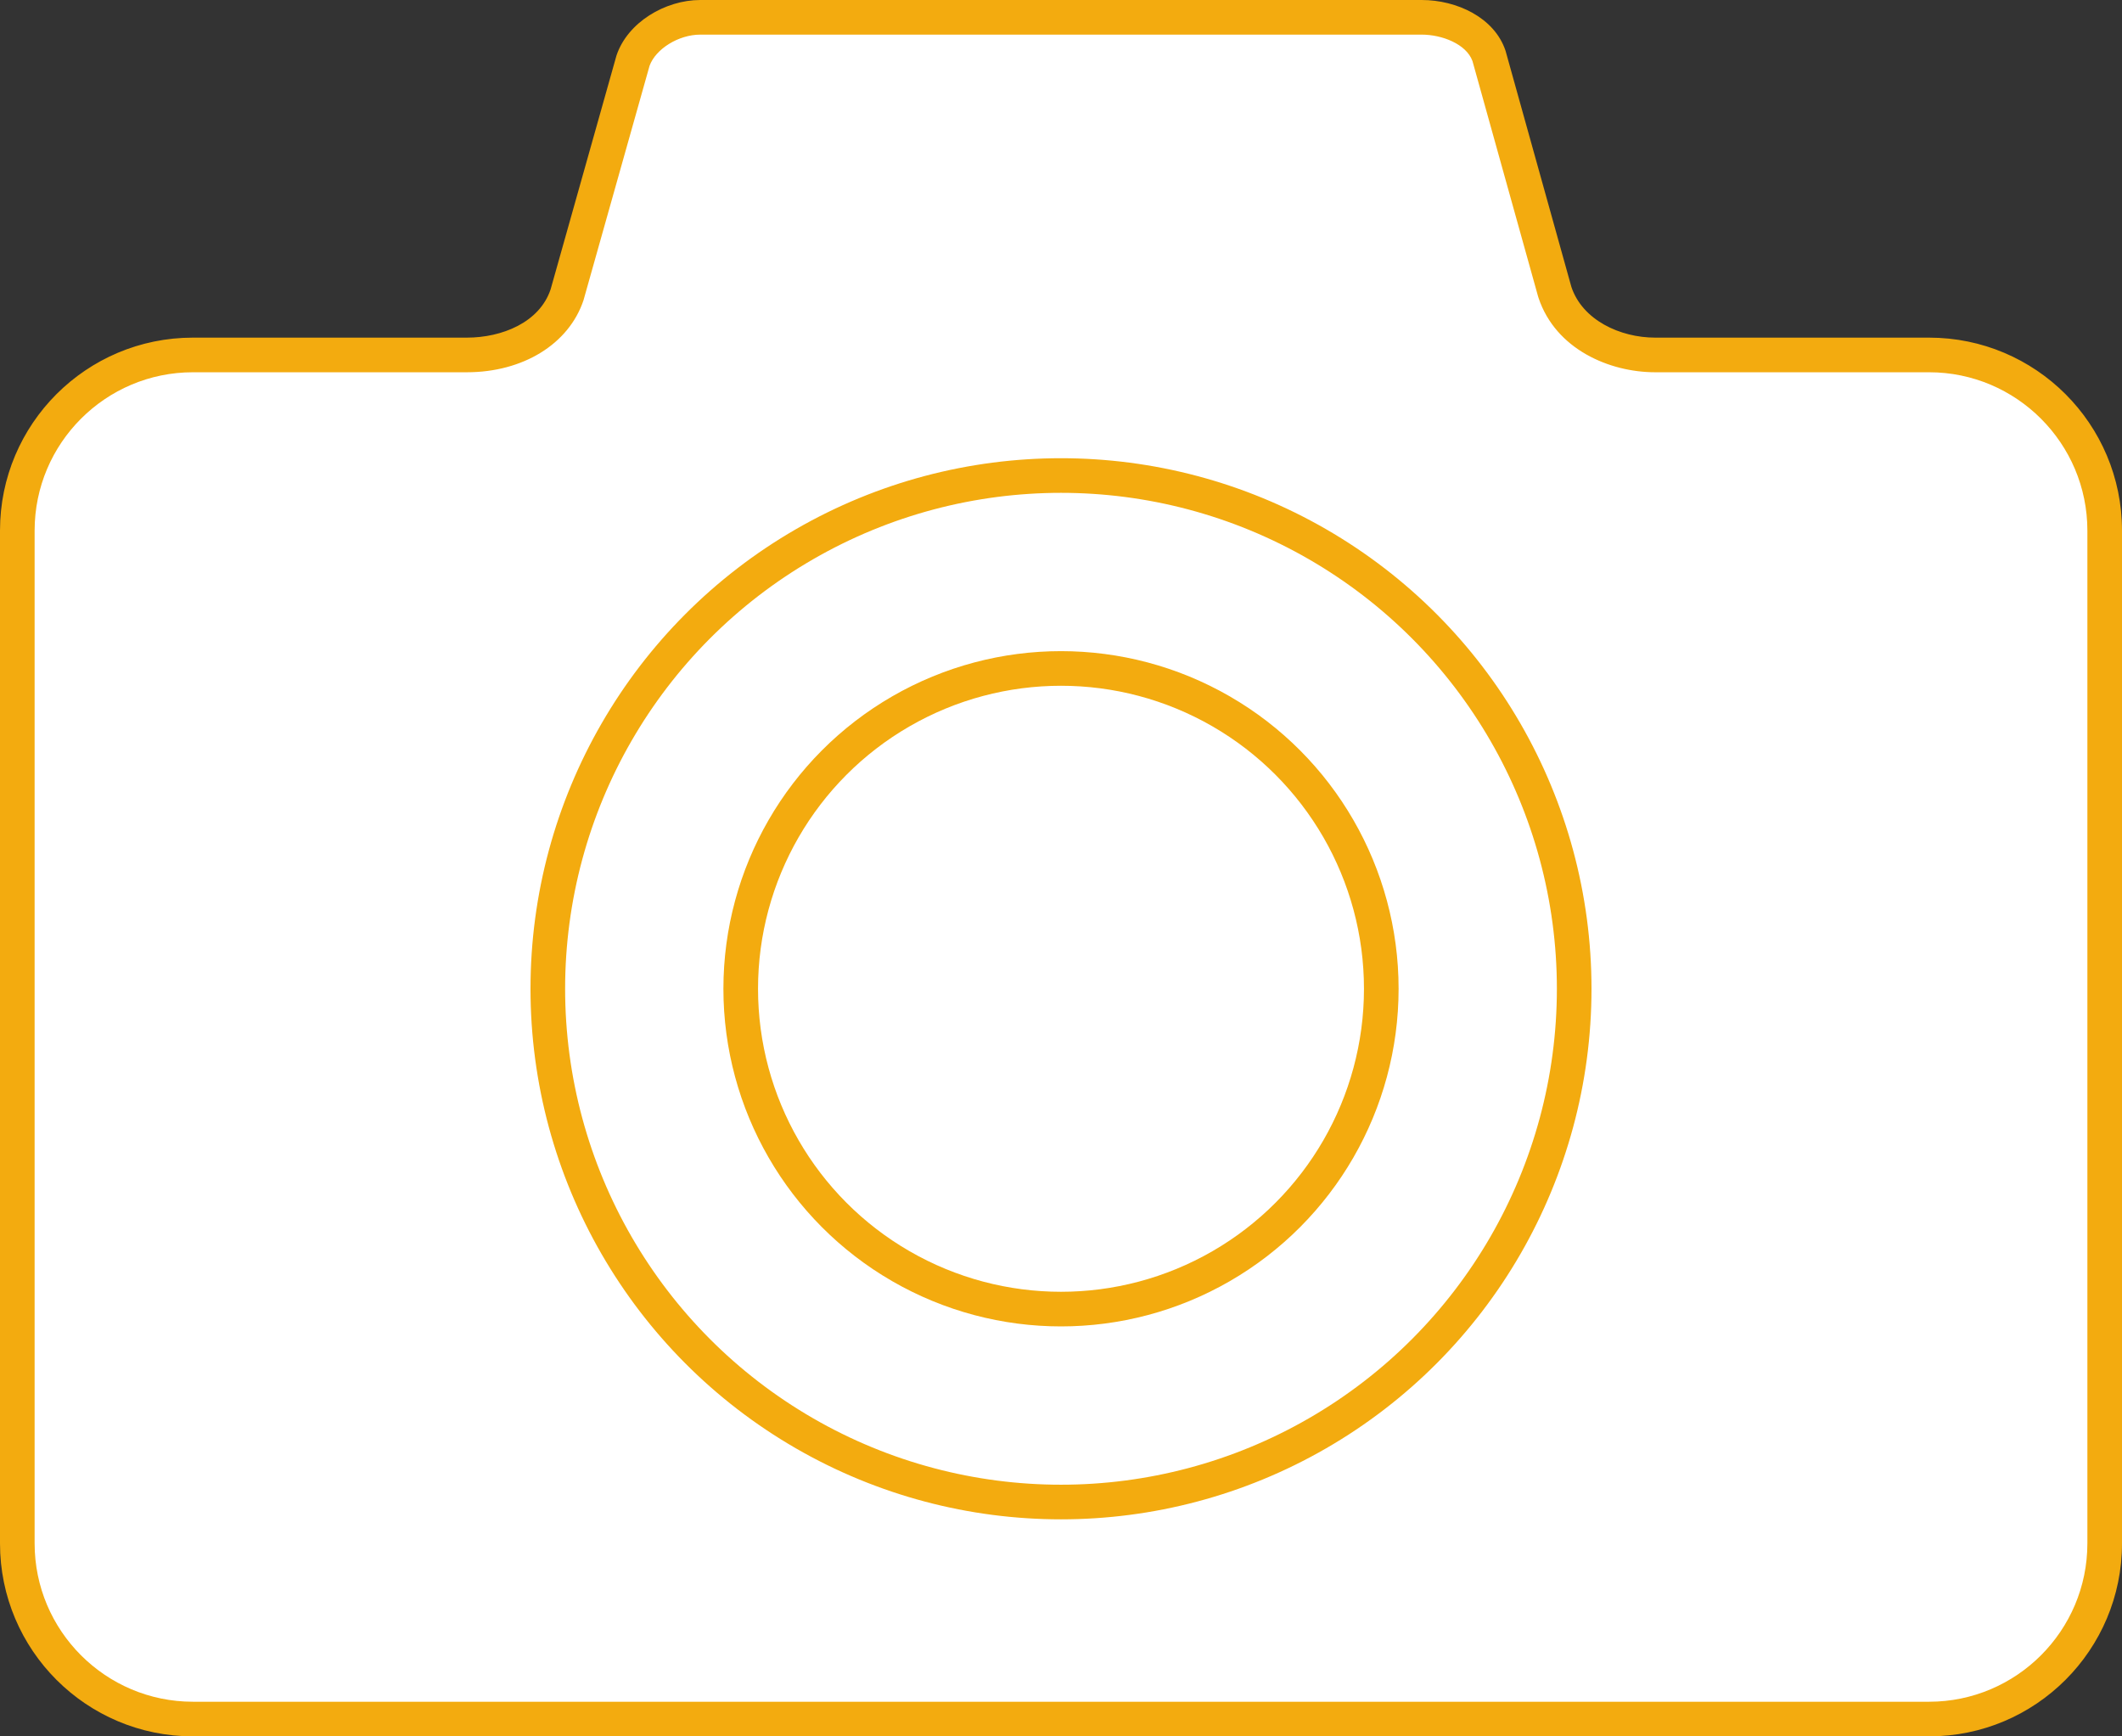 <svg xmlns="http://www.w3.org/2000/svg" width="76" height="62.181" viewBox="0 0 76 62.181">
  <rect x="0" y="0" width="76" height="62.181" fill="#333333" stroke="none"/>
  <g id="アートワーク_1" data-name="アートワーク 1" transform="translate(38 31.091)">
    <g id="グループ_107" data-name="グループ 107" transform="translate(-38 -31.091)">
      <g id="パス_217" data-name="パス 217" transform="translate(-10.791 -5.251)" fill="#fff" stroke-miterlimit="10">
        <path d="M 79.882 66.812 L 17.7 66.812 C 14.232 66.812 11.411 63.991 11.411 60.523 L 11.411 24.251 C 11.411 20.783 14.232 17.962 17.7 17.962 L 27.511 17.962 C 28.835 17.962 30.569 17.398 31.101 15.808 L 31.105 15.794 L 31.109 15.779 L 33.462 7.424 C 33.76 6.552 34.815 5.871 35.871 5.871 L 61.711 5.871 C 62.645 5.871 63.793 6.303 64.12 7.251 L 66.472 15.691 L 66.476 15.706 L 66.481 15.72 C 66.997 17.269 68.656 17.962 70.071 17.962 L 79.882 17.962 C 83.35 17.962 86.171 20.783 86.171 24.251 L 86.171 60.523 C 86.171 63.991 83.35 66.812 79.882 66.812 Z" stroke="none"/>
        <path d="M 35.871 6.491 C 35.097 6.491 34.272 7.002 34.054 7.611 L 31.689 16.004 C 31.165 17.57 29.525 18.582 27.511 18.582 L 17.7 18.582 C 14.574 18.582 12.031 21.125 12.031 24.251 L 12.031 60.523 C 12.031 63.649 14.574 66.192 17.7 66.192 L 79.882 66.192 C 83.008 66.192 85.551 63.649 85.551 60.523 L 85.551 24.251 C 85.551 21.125 83.008 18.582 79.882 18.582 L 70.071 18.582 C 68.433 18.582 66.506 17.758 65.893 15.916 L 65.875 15.857 L 63.528 7.437 C 63.304 6.823 62.43 6.491 61.711 6.491 L 35.871 6.491 M 35.871 5.251 L 61.711 5.251 C 62.965 5.251 64.315 5.878 64.712 7.068 L 67.07 15.524 C 67.466 16.714 68.817 17.342 70.071 17.342 L 79.882 17.342 C 83.698 17.342 86.791 20.435 86.791 24.251 L 86.791 60.523 C 86.791 64.339 83.698 67.432 79.882 67.432 L 17.7 67.432 C 13.884 67.432 10.791 64.339 10.791 60.523 L 10.791 24.251 C 10.791 20.435 13.884 17.342 17.7 17.342 L 27.511 17.342 C 28.765 17.342 30.115 16.801 30.512 15.611 L 32.87 7.241 C 33.266 6.051 34.617 5.251 35.871 5.251 Z" stroke="none" fill="#f3ab0f"/>
      </g>
      <g id="楕円形_42" data-name="楕円形 42" transform="translate(19 16.409)" fill="#fff" stroke="#f3ab0f" stroke-miterlimit="10" stroke-width="1.24">
        <circle cx="19" cy="19" r="19" stroke="none"/>
        <circle cx="19" cy="19" r="18.38" fill="none"/>
      </g>
      <g id="楕円形_43" data-name="楕円形 43" transform="translate(25.909 23.318)" fill="#fff" stroke="#f3ab0f" stroke-miterlimit="10" stroke-width="1.24">
        <circle cx="12.091" cy="12.091" r="12.091" stroke="none"/>
        <circle cx="12.091" cy="12.091" r="11.471" fill="none"/>
      </g>
    </g>
  </g>
</svg>
